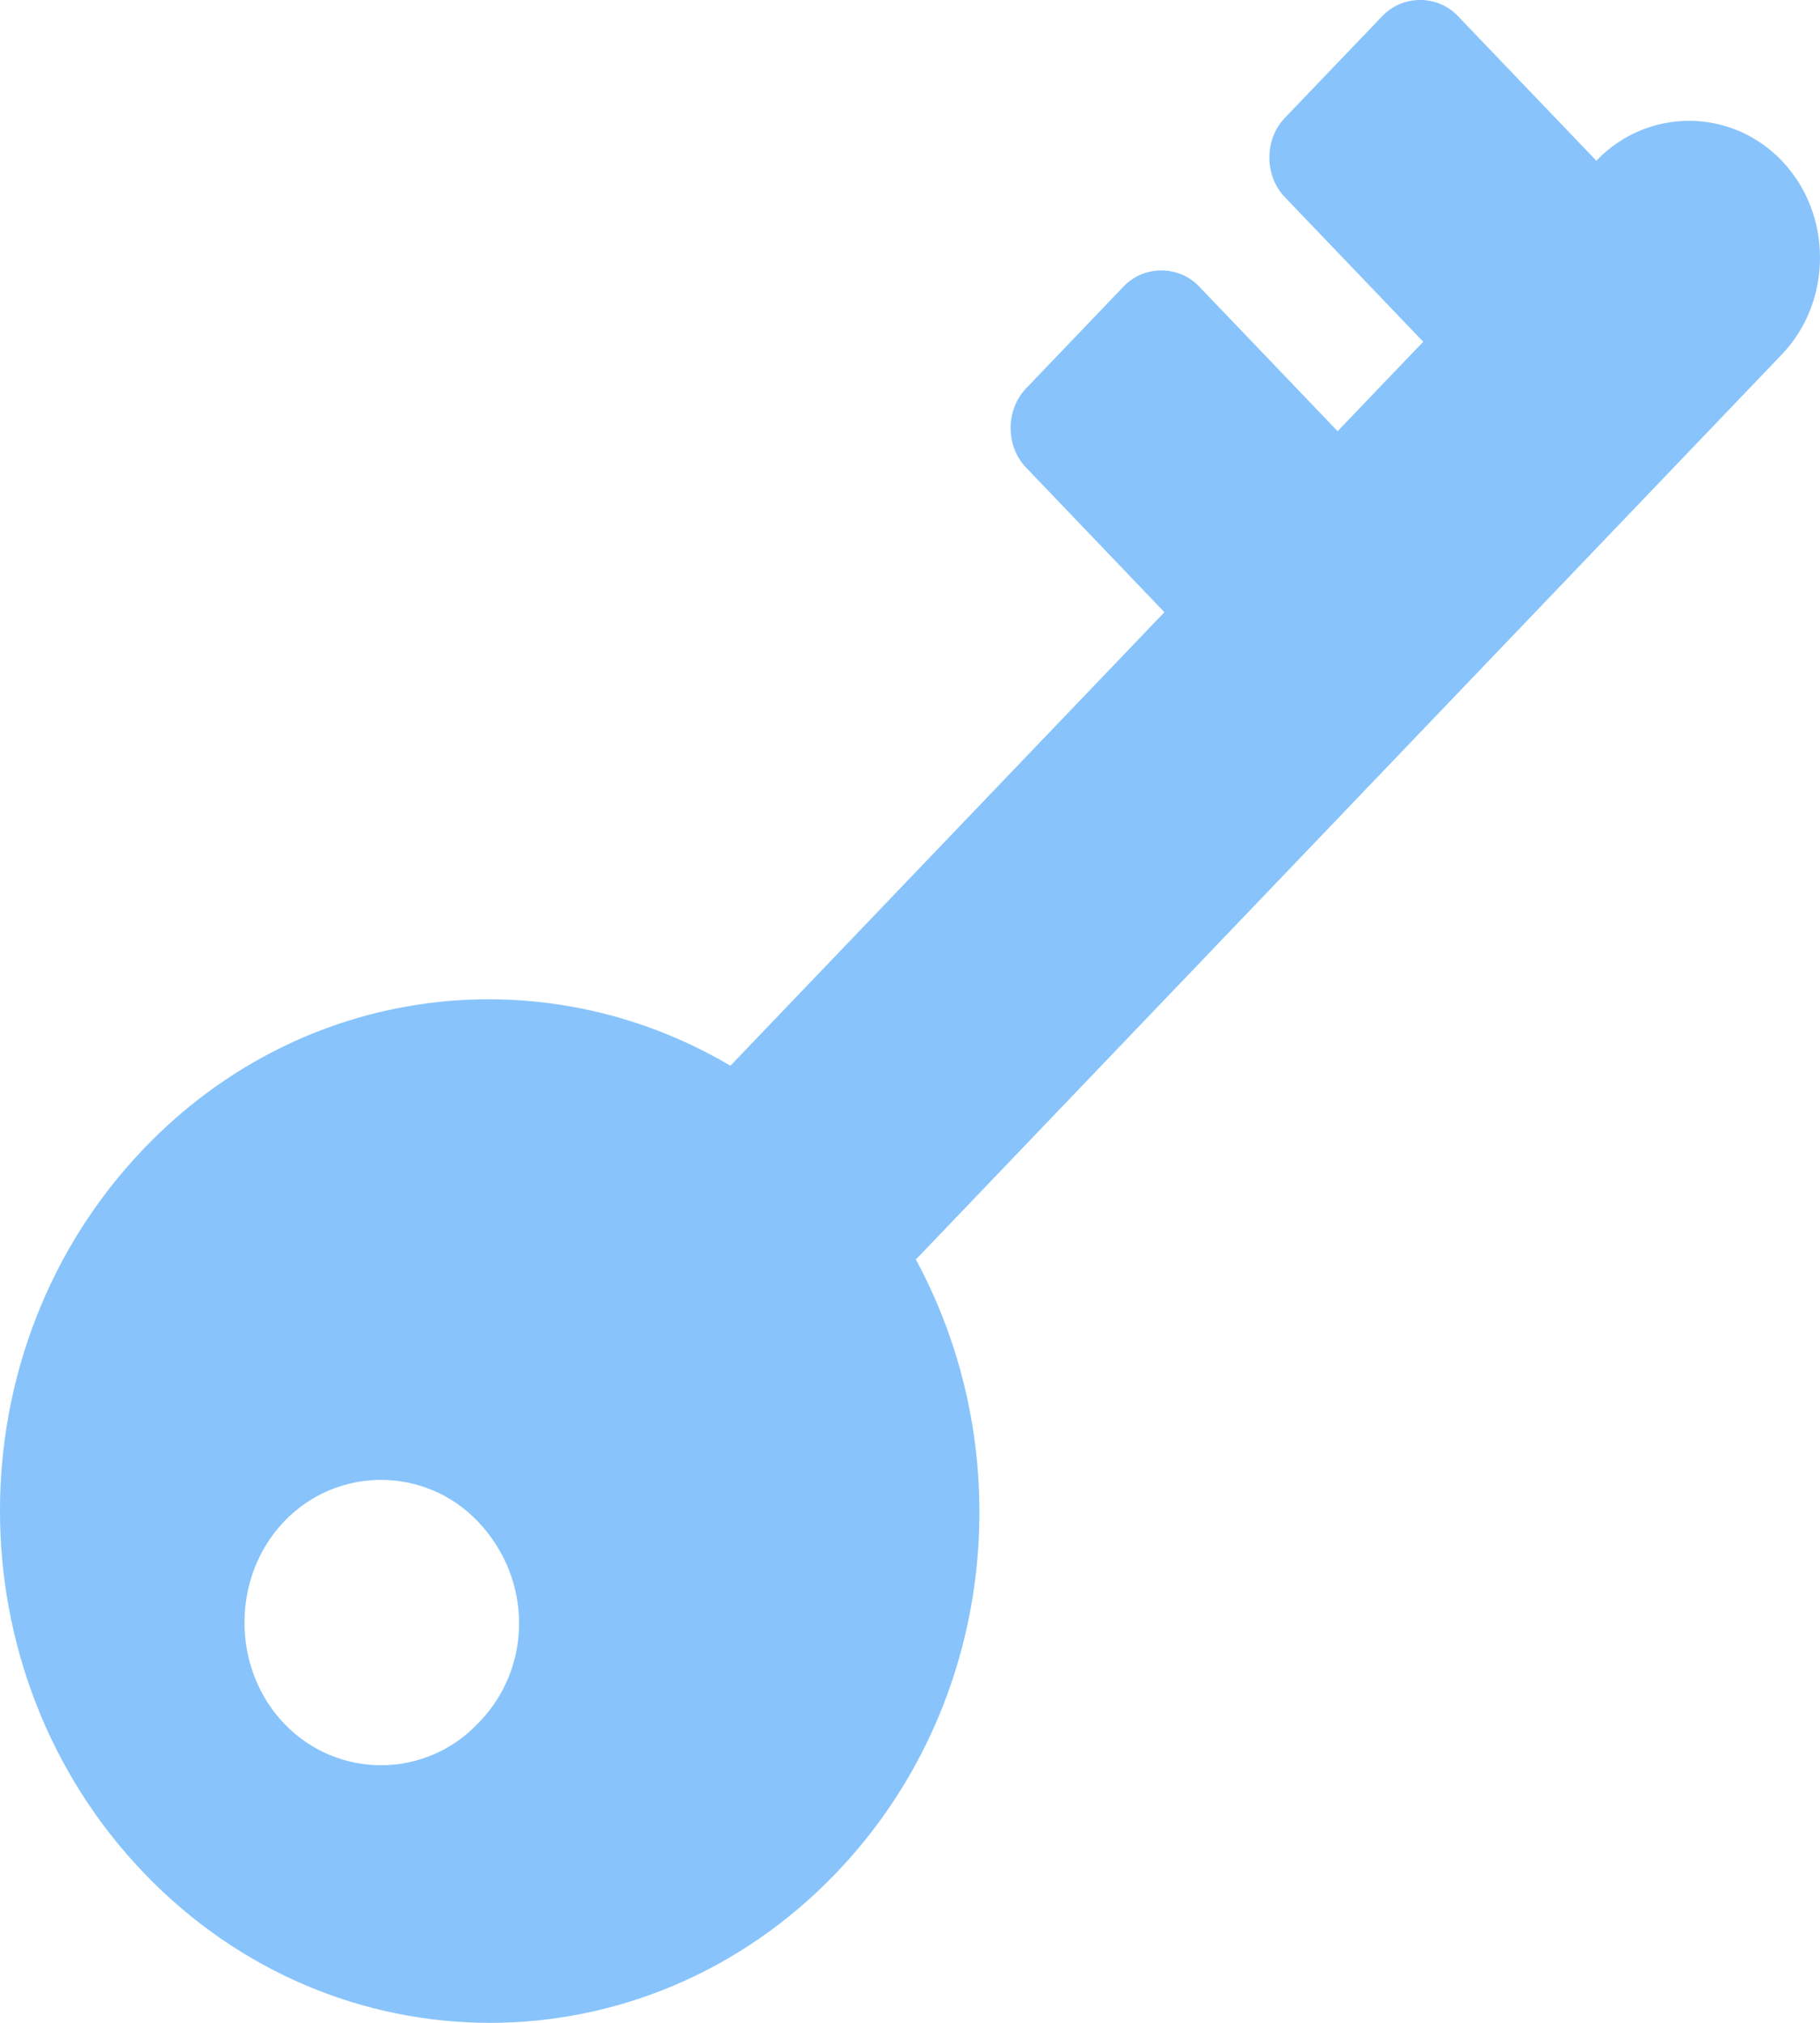 <?xml version="1.0" encoding="UTF-8"?> <svg xmlns="http://www.w3.org/2000/svg" width="18" height="20" viewBox="0 0 18 20" fill="none"> <path opacity="0.5" d="M17.622 3.505L9.058 12.453C10.106 14.389 9.844 16.874 8.272 18.516C6.378 20.495 3.315 20.495 1.421 18.516C-0.474 16.537 -0.474 13.337 1.421 11.358C2.992 9.716 5.37 9.442 7.224 10.537L11.516 6.053L10.146 4.621C9.945 4.411 9.945 4.053 10.146 3.842L11.113 2.832C11.315 2.621 11.657 2.621 11.859 2.832L13.229 4.263L14.076 3.379L12.705 1.947C12.504 1.737 12.504 1.379 12.705 1.168L13.672 0.158C13.874 -0.053 14.217 -0.053 14.418 0.158L15.788 1.589C16.292 1.063 17.118 1.063 17.622 1.589C18.126 2.116 18.126 2.979 17.622 3.505ZM4.725 15.042C4.202 14.495 3.335 14.495 2.811 15.042C2.287 15.589 2.287 16.495 2.811 17.042C3.335 17.59 4.202 17.59 4.725 17.042C5.27 16.495 5.27 15.611 4.725 15.042Z" fill="#128AF8"></path> </svg> 